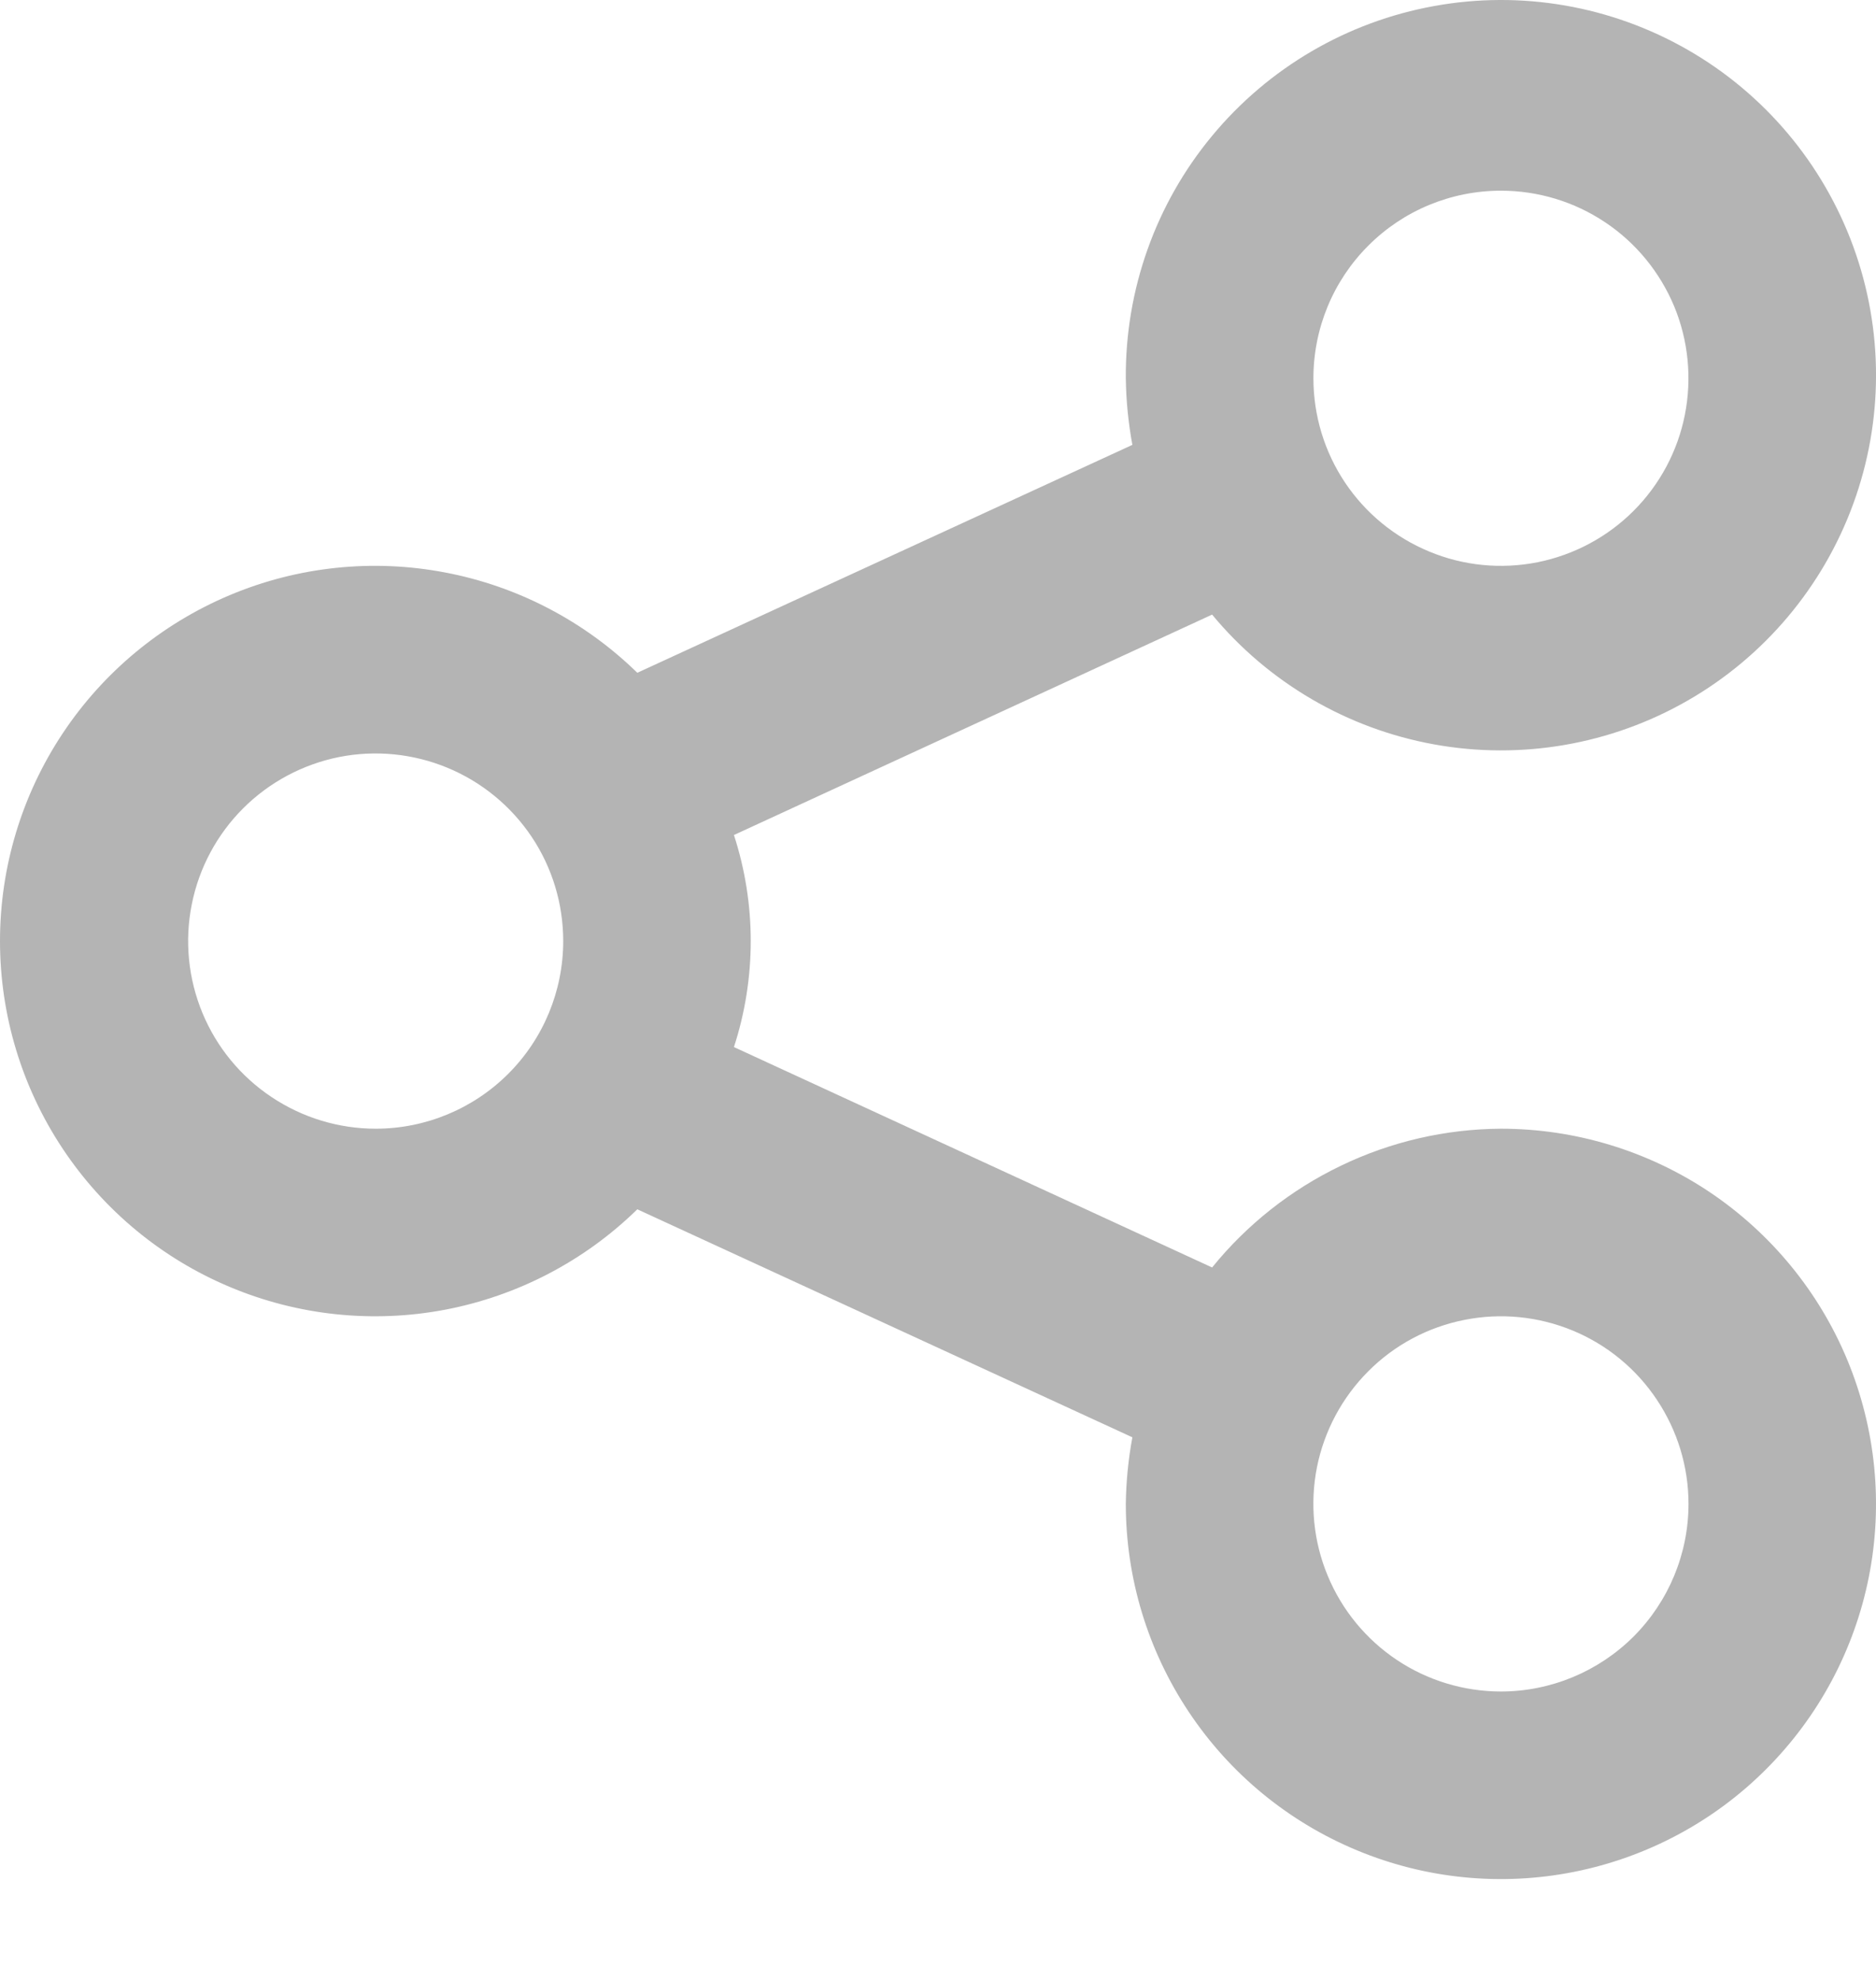 <svg width="18" height="19" viewBox="0 0 18 19" fill="none" xmlns="http://www.w3.org/2000/svg">
<path d="M14.401 10.826C13.87 10.829 13.345 10.95 12.866 11.181C12.387 11.411 11.965 11.744 11.63 12.157L7.042 10.043C7.257 9.382 7.257 8.67 7.042 8.009L11.63 5.895C12.171 6.548 12.926 6.989 13.761 7.14C14.595 7.291 15.457 7.142 16.192 6.72C16.928 6.298 17.491 5.629 17.782 4.832C18.073 4.035 18.073 3.162 17.782 2.365C17.491 1.568 16.928 0.899 16.192 0.477C15.456 0.055 14.595 -0.094 13.76 0.058C12.925 0.209 12.171 0.65 11.63 1.303C11.088 1.956 10.796 2.78 10.802 3.628C10.805 3.842 10.826 4.056 10.865 4.267L6.115 6.453C5.608 5.958 4.967 5.623 4.271 5.491C3.575 5.358 2.856 5.434 2.203 5.709C1.55 5.984 0.993 6.445 0.601 7.035C0.209 7.625 0 8.318 0 9.026C0 9.735 0.209 10.427 0.601 11.017C0.993 11.607 1.55 12.069 2.203 12.343C2.856 12.618 3.575 12.694 4.271 12.562C4.967 12.429 5.608 12.095 6.115 11.599L10.865 13.786C10.826 13.996 10.805 14.21 10.802 14.424C10.802 15.136 11.013 15.832 11.409 16.424C11.804 17.016 12.366 17.477 13.024 17.749C13.682 18.022 14.405 18.093 15.103 17.954C15.801 17.815 16.443 17.473 16.946 16.969C17.449 16.466 17.792 15.825 17.931 15.127C18.07 14.428 17.998 13.705 17.726 13.047C17.454 12.39 16.992 11.828 16.401 11.432C15.809 11.037 15.113 10.826 14.401 10.826ZM14.401 1.829C14.757 1.829 15.105 1.934 15.401 2.132C15.697 2.329 15.927 2.611 16.064 2.939C16.2 3.268 16.235 3.63 16.166 3.979C16.097 4.328 15.925 4.649 15.674 4.9C15.422 5.152 15.101 5.323 14.752 5.393C14.403 5.462 14.041 5.427 13.713 5.29C13.384 5.154 13.103 4.924 12.905 4.628C12.707 4.332 12.602 3.984 12.602 3.628C12.602 3.151 12.791 2.693 13.129 2.356C13.466 2.018 13.924 1.829 14.401 1.829ZM3.605 10.826C3.249 10.826 2.901 10.72 2.605 10.522C2.309 10.325 2.078 10.044 1.942 9.715C1.806 9.386 1.77 9.024 1.84 8.675C1.909 8.326 2.081 8.005 2.332 7.754C2.584 7.502 2.905 7.331 3.254 7.261C3.603 7.192 3.964 7.228 4.293 7.364C4.622 7.5 4.903 7.731 5.101 8.026C5.299 8.322 5.404 8.67 5.404 9.026C5.404 9.503 5.215 9.961 4.877 10.299C4.54 10.636 4.082 10.826 3.605 10.826ZM14.401 16.224C14.045 16.224 13.697 16.118 13.402 15.921C13.106 15.723 12.875 15.442 12.739 15.113C12.602 14.784 12.567 14.422 12.636 14.073C12.706 13.724 12.877 13.404 13.129 13.152C13.38 12.9 13.701 12.729 14.05 12.66C14.399 12.59 14.761 12.626 15.09 12.762C15.419 12.898 15.7 13.129 15.897 13.425C16.095 13.721 16.201 14.069 16.201 14.424C16.201 14.902 16.011 15.359 15.674 15.697C15.336 16.034 14.878 16.224 14.401 16.224Z" fill="#B4B4B4"/>
</svg>
